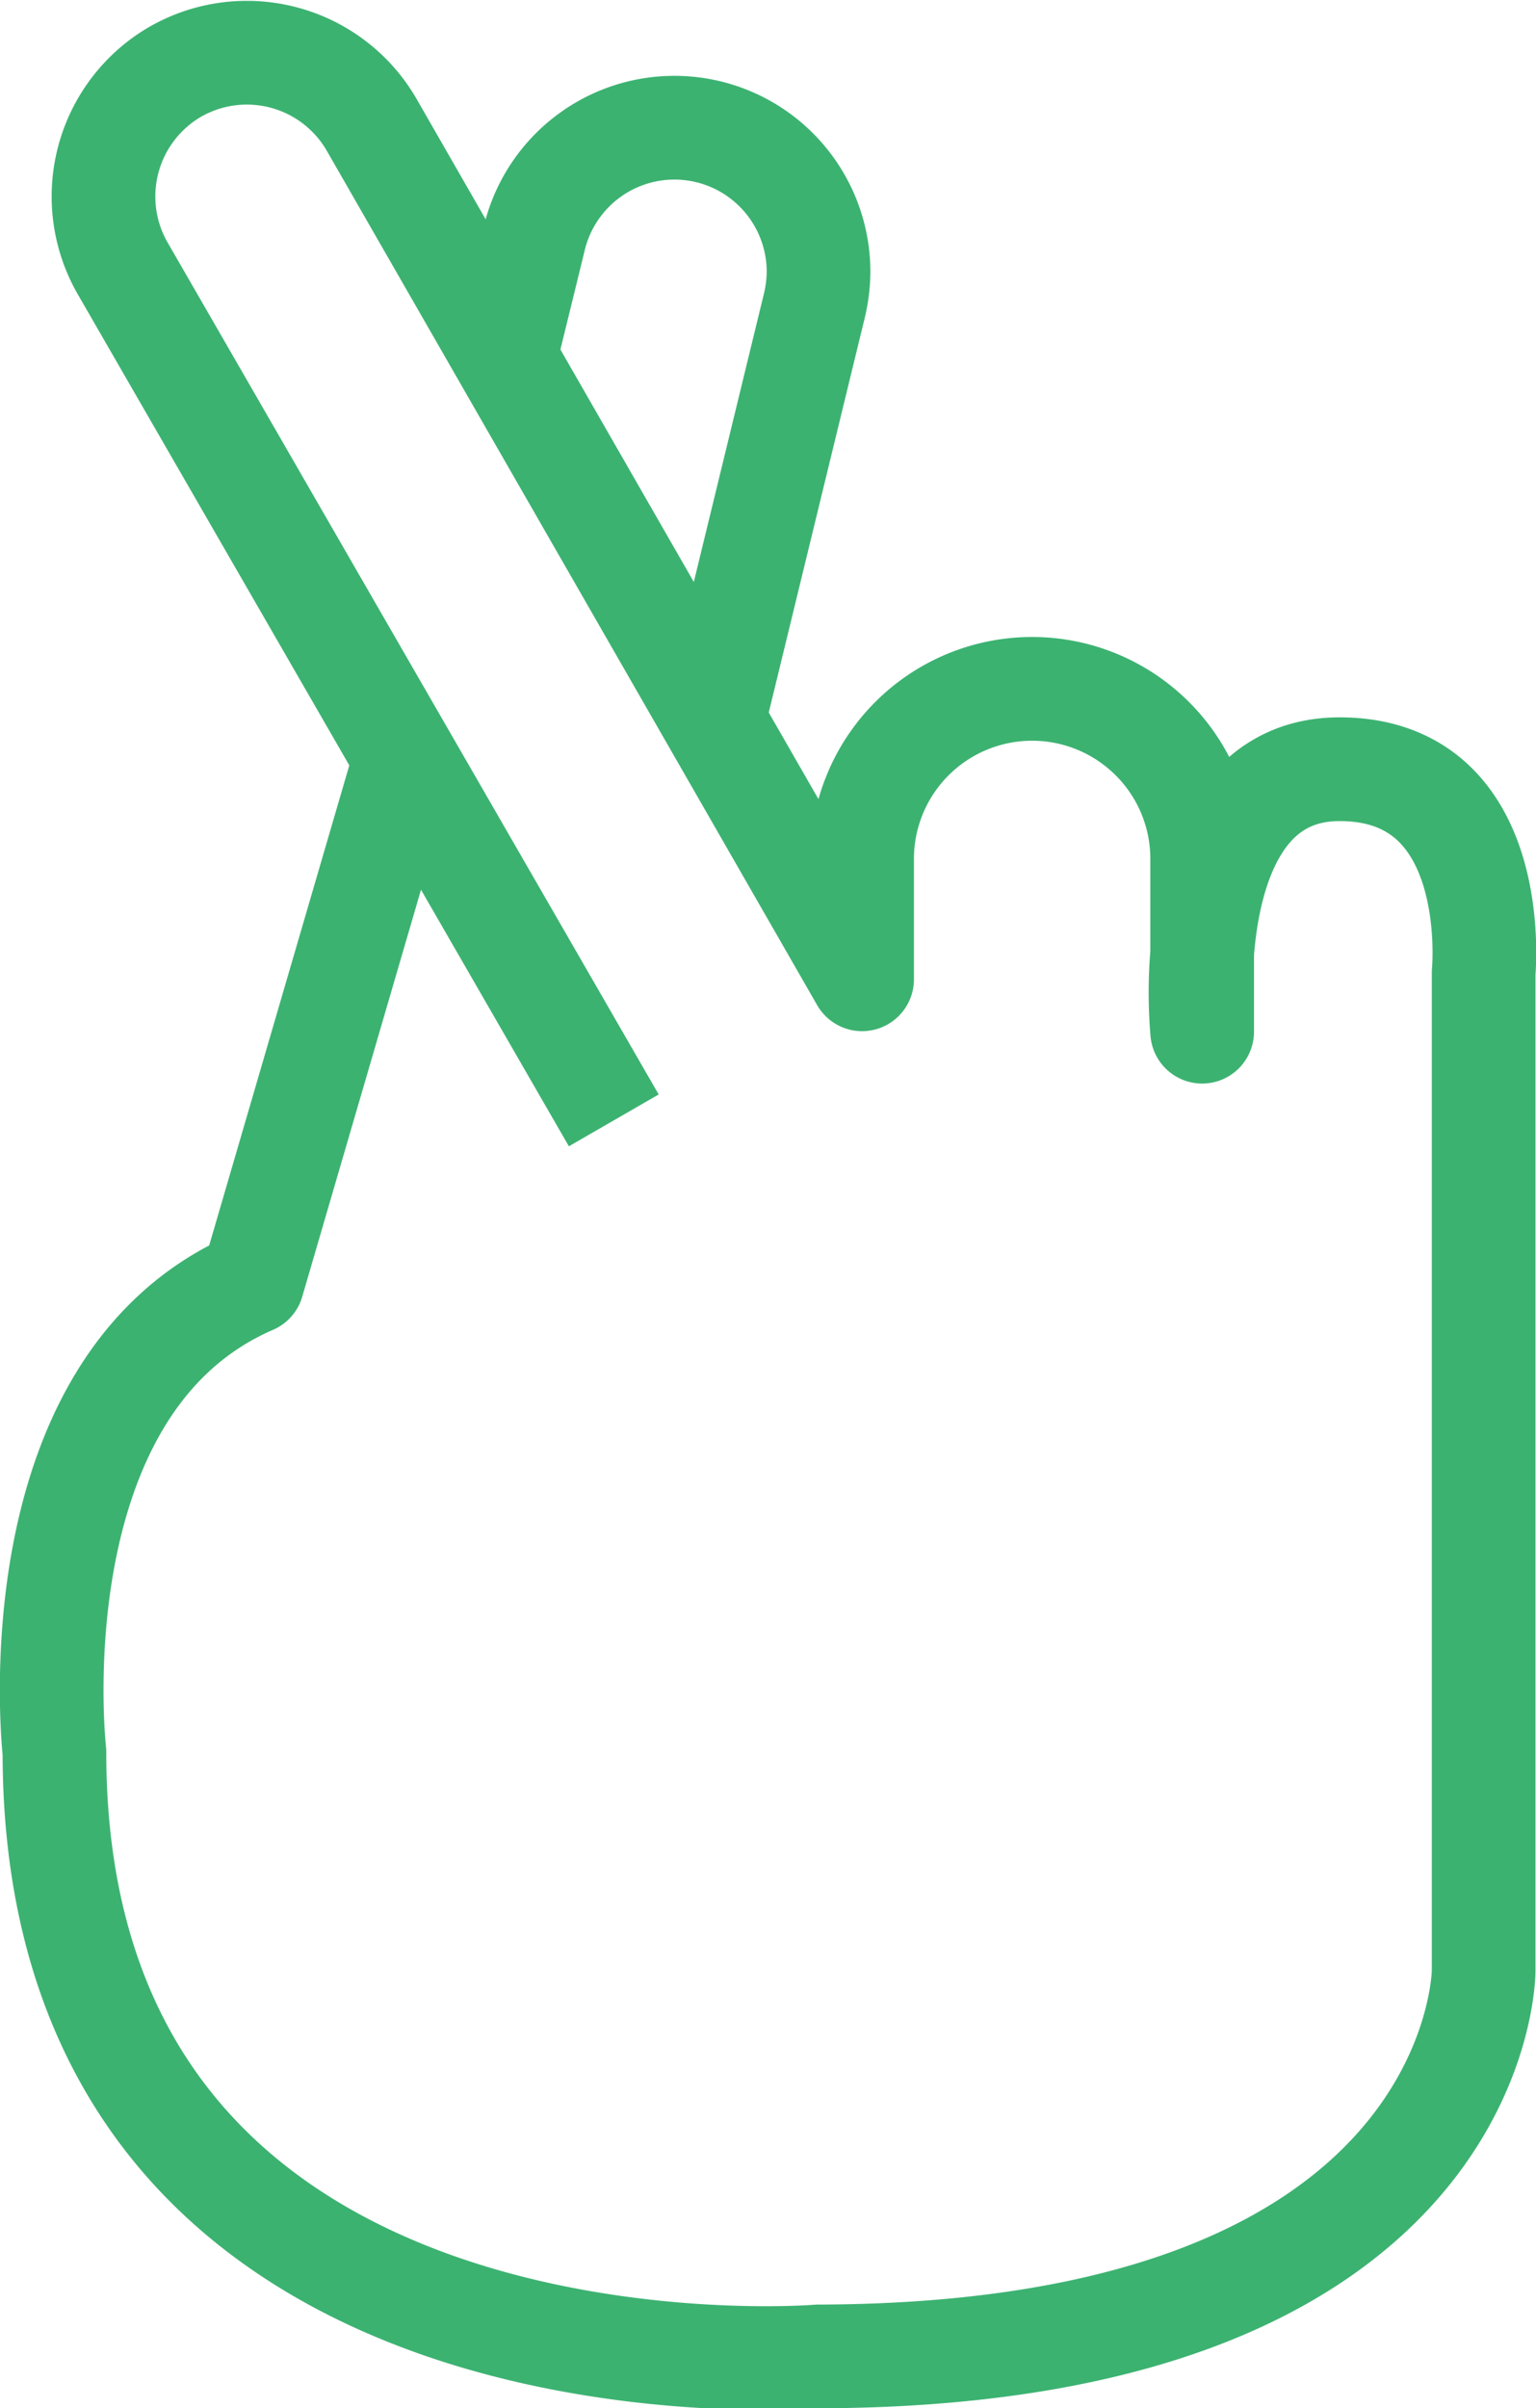 <?xml version="1.0" encoding="UTF-8"?>
<svg xmlns="http://www.w3.org/2000/svg" viewBox="0 0 29.63 46.43">
  <defs>
    <style>.cls-1{fill:none;stroke:#3cb271;stroke-linejoin:round;stroke-width:2px;}</style>
  </defs>
  <g id="Layer_2" data-name="Layer 2">
    <g id="Layer_1-2" data-name="Layer 1">
      <path class="cls-1" d="M9.82,6.58l.49-2a2.78,2.78,0,0,1,5.48.66,2.89,2.89,0,0,1-.08.65l-1.92,7.89"></path>
      <path class="cls-1" d="M7.86,14.49l-.07.23-2.92,10c-4.62,2-3.82,9.06-3.82,9.06,0,12.88,14.74,11.65,14.74,11.65C28.6,45.4,28.62,38,28.62,38V18.75s.38-3.92-2.78-3.92c-2,0-2.54,2.06-2.65,3.55v1.51a8.94,8.94,0,0,1,0-1.51V16.56a3.27,3.27,0,0,0-1.1-2.45h0a3.28,3.28,0,0,0-5.46,2.46v2.31L7.16,2.39a2.78,2.78,0,0,0-3.79-1h0a2.78,2.78,0,0,0-1,3.79L11.84,21.6"></path>
    </g>
  </g>
</svg>
